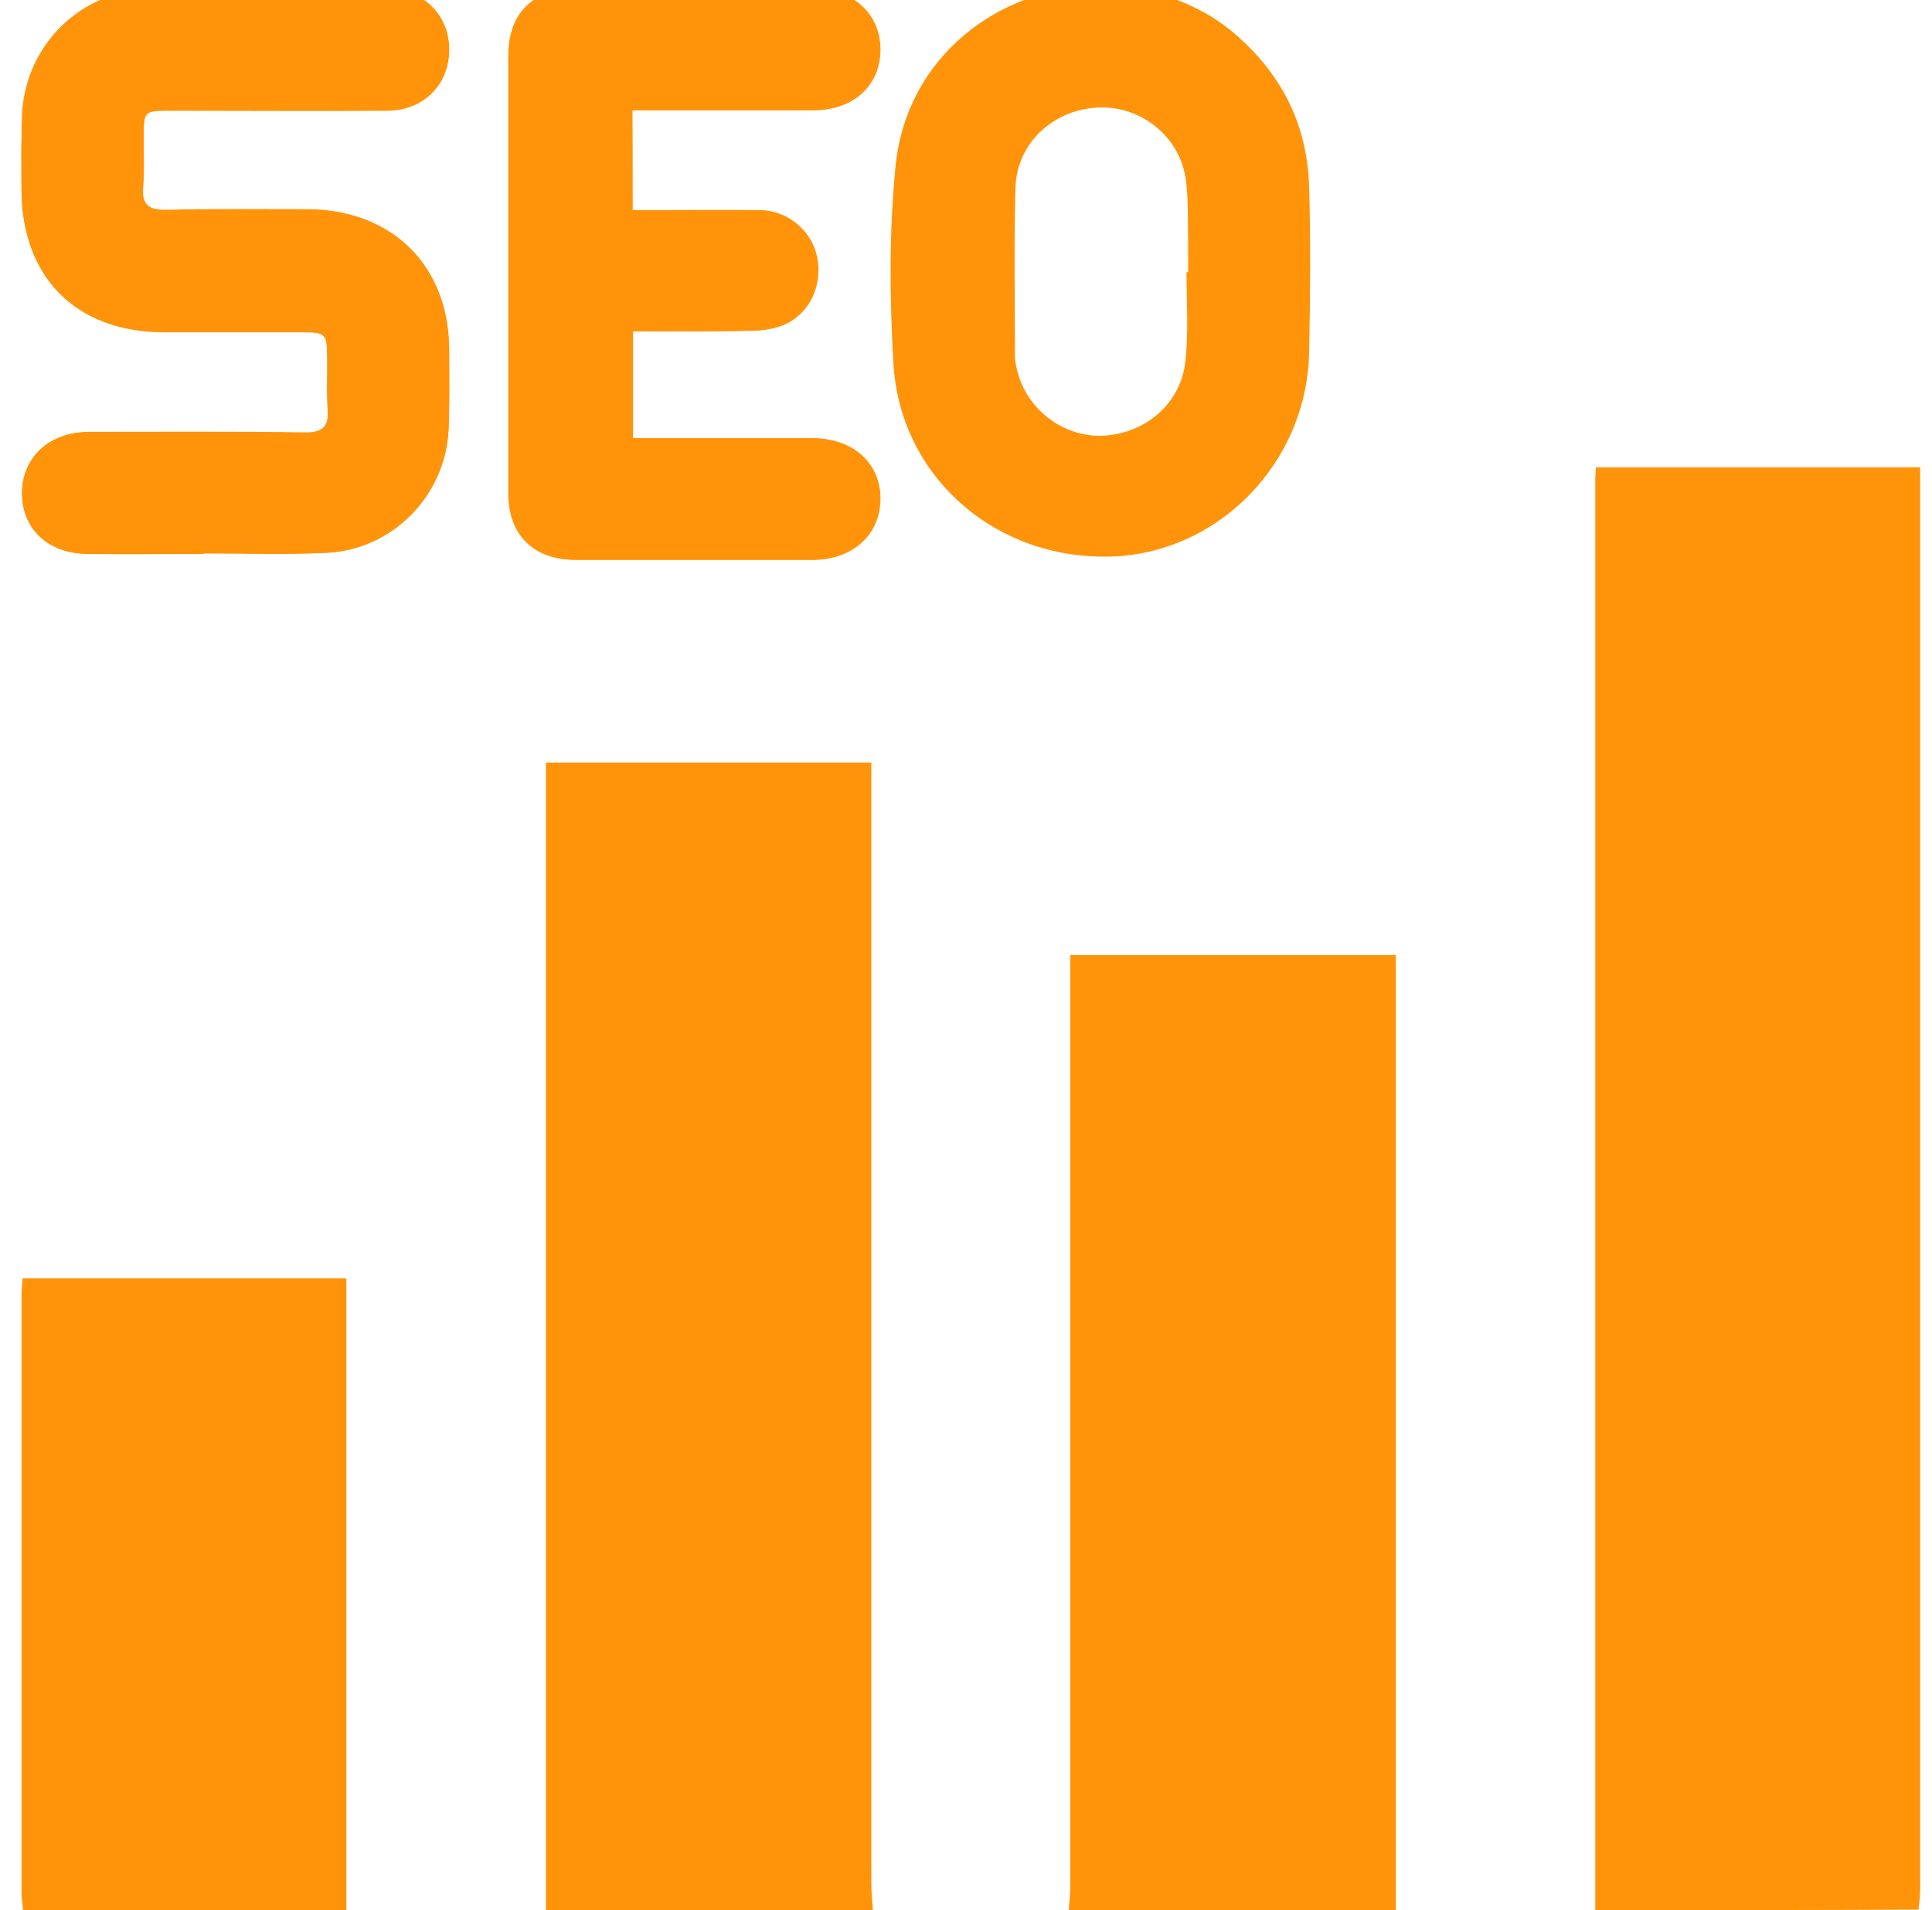 <?xml version="1.0" encoding="utf-8"?>
<!-- Generator: Adobe Illustrator 22.0.0, SVG Export Plug-In . SVG Version: 6.00 Build 0)  -->
<svg version="1.1" id="Layer_1" xmlns="http://www.w3.org/2000/svg" xmlns:xlink="http://www.w3.org/1999/xlink" x="0px" y="0px"
	 viewBox="0 0 359.2 355.2" style="enable-background:new 0 0 359.2 355.2;" xml:space="preserve">
<style type="text/css">
	.st0{fill:#FF940A;}
</style>
<g>
	<path class="st0" d="M37.9,103c0,0,0-0.1,0-0.1c7.6,0,15.2,0.3,22.7-0.1c12.4-0.5,22.3-10.7,22.8-23.1c0.2-5,0.1-10,0.1-15
		C83.3,49.4,73,39.2,57.7,39.1c-8.9,0-17.7-0.1-26.6,0.1c-3.3,0.1-4.8-0.8-4.5-4.3c0.2-3.1,0-6.3,0.1-9.4c0-4.8,0.1-4.9,4.9-4.9
		c13.5,0,27,0.1,40.5,0c6.8-0.1,11.5-5,11.4-11.5c-0.1-6.3-5-11-11.6-11c-14.6-0.1-29.1-0.1-43.7,0C15.3-1.9,4.9,8.1,4.2,21
		C3.9,25.8,4,30.5,4,35.3c0.1,16.3,10.1,26.4,26.4,26.4c8.6,0,17.2,0,25.9,0c4.4,0,4.6,0.3,4.6,4.5c0,3.3-0.2,6.5,0.1,9.8
		c0.2,3.4-1.1,4.5-4.4,4.4c-13.4-0.2-26.8-0.1-40.2-0.1C9.2,80.4,4.2,85,4.1,91.5C4,98.2,8.8,102.9,16.2,103
		C23.4,103.1,30.7,103,37.9,103z M117.6,39.1c0-6.4,0-12.3,0-18.6c1.5,0,2.7,0,4,0c9.9,0,19.8,0,29.7,0c7.4,0,12.4-4.6,12.4-11.3
		c0-6.6-5.1-11.3-12.4-11.3c-14.7,0-29.4,0-44,0c-8,0-12.7,4.5-12.7,12.5c0,27.1,0,54.3,0,81.4c0,7.7,4.7,12.3,12.5,12.3
		c14.7,0,29.4,0,44,0c7.4,0,12.5-4.6,12.6-11.2c0.1-6.7-5-11.4-12.6-11.4c-9.9,0-19.8,0-29.7,0c-1.2,0-2.5,0-3.7,0
		c0-6.9,0-13.2,0-19.9c7.5,0,14.7,0.1,21.9-0.1c2.2,0,4.5-0.4,6.4-1.2c4.7-2.2,7-7.4,5.9-12.6c-1-4.8-5.5-8.6-10.5-8.6
		C133.5,39,125.7,39.1,117.6,39.1z"/>
	<path class="st0" d="M296.6,355.2c0-88.8,0-177.5,0-266.3c0-0.6,0.1-1.1,0.1-2c20,0,39.9,0,60.3,0c0,1.4,0,2.8,0,4.1
		c0,86.8,0,173.6,0,260.3c0,1.3-0.2,2.5-0.3,3.8C336.7,355.2,316.6,355.2,296.6,355.2z"/>
	<path class="st0" d="M101.5,355.2c0-71,0-142.1,0-213.4c20.1,0,40.1,0,60.5,0c0,1.6,0,3,0,4.5c0,68,0,136.1,0,204.1
		c0,1.6,0.2,3.2,0.3,4.9C142.1,355.2,121.8,355.2,101.5,355.2z"/>
	<path class="st0" d="M198.7,355.2c0.1-1.5,0.3-3,0.3-4.5c0-56.1,0-112.3,0-168.4c0-1.5,0-3,0-4.7c20.2,0,40.1,0,60.5,0
		c0,59.2,0,118.4,0,177.6C239.2,355.2,219,355.2,198.7,355.2z"/>
	<path class="st0" d="M4.3,355.2c-0.1-1-0.3-2.1-0.3-3.1c0-37,0-74.1,0-111.1c0-1,0.1-2,0.2-3.3c20,0,39.9,0,60.2,0
		c0,39.1,0,78.3,0,117.5C44.4,355.2,24.4,355.2,4.3,355.2z"/>
	<path class="st0" d="M209.9-2.8c6.6,1.7,13.1,3.8,18.6,8.2c9.4,7.6,14.6,17.4,14.9,29.5c0.3,10.1,0.2,20.3,0,30.4
		c-0.3,20.7-16.8,37.6-36.9,38.2c-21.4,0.6-39.2-14.8-40.4-36c-0.7-12.2-0.8-24.5,0.4-36.6c1.7-17.2,14.4-29.8,31.3-33
		c0.5-0.1,1-0.4,1.5-0.6C202.9-2.8,206.4-2.8,209.9-2.8z M220.6,50.6c0.1,0,0.2,0,0.3,0c0-1.7,0-3.5,0-5.2
		c-0.1-3.9,0.1-7.9-0.4-11.8c-1-8.1-8.3-14-16.4-13.6c-8.3,0.4-15,6.6-15.3,14.8c-0.3,10.5-0.1,20.9-0.1,31.4c0,1.1,0.3,2.3,0.6,3.4
		c2.1,7.1,9,11.9,16.1,11.4c7.8-0.5,14.3-6.2,15-14C221,61.6,220.6,56.1,220.6,50.6z"/>
	<path class="st0" d="M37.9,103c-7.2,0-14.4,0.1-21.7,0C8.8,102.9,4,98.2,4.1,91.5C4.2,85,9.2,80.4,16.3,80.4
		c13.4,0,26.8-0.1,40.2,0.1c3.4,0,4.7-1,4.4-4.4c-0.2-3.2,0-6.5-0.1-9.8c0-4.2-0.3-4.5-4.6-4.5c-8.6,0-17.2,0-25.9,0
		C14.2,61.7,4.1,51.6,4,35.3c0-4.8-0.1-9.6,0.1-14.3C4.9,8.1,15.3-1.9,28.2-2.1c14.6-0.1,29.1-0.1,43.7,0c6.6,0,11.5,4.7,11.6,11
		c0.1,6.6-4.5,11.5-11.4,11.5c-13.5,0.1-27,0-40.5,0c-4.7,0-4.9,0.1-4.9,4.9c0,3.1,0.2,6.3-0.1,9.4c-0.3,3.5,1.2,4.4,4.5,4.3
		c8.9-0.2,17.7-0.1,26.6-0.1C73,39.2,83.3,49.4,83.5,64.7c0,5,0.1,10-0.1,15c-0.5,12.4-10.4,22.5-22.8,23.1
		c-7.6,0.3-15.1,0.1-22.7,0.1C37.9,102.9,37.9,103,37.9,103z"/>
	<path class="st0" d="M117.6,39.1c8.1,0,15.9-0.1,23.7,0c5.1,0.1,9.5,3.9,10.5,8.6c1.1,5.2-1.2,10.4-5.9,12.6
		c-1.9,0.9-4.3,1.2-6.4,1.2c-7.2,0.1-14.4,0.1-21.9,0.1c0,6.7,0,13,0,19.9c1.3,0,2.5,0,3.7,0c9.9,0,19.8,0,29.7,0
		c7.6,0,12.7,4.7,12.6,11.4c-0.1,6.6-5.2,11.2-12.6,11.2c-14.7,0-29.4,0-44,0c-7.8,0-12.5-4.6-12.5-12.3c0-27.1,0-54.3,0-81.4
		c0-8,4.6-12.5,12.7-12.5c14.7,0,29.4,0,44,0c7.3,0,12.4,4.7,12.4,11.3c0,6.6-5,11.2-12.4,11.3c-9.9,0-19.8,0-29.7,0
		c-1.3,0-2.5,0-4,0C117.6,26.8,117.6,32.7,117.6,39.1z"/>
</g>
</svg>
